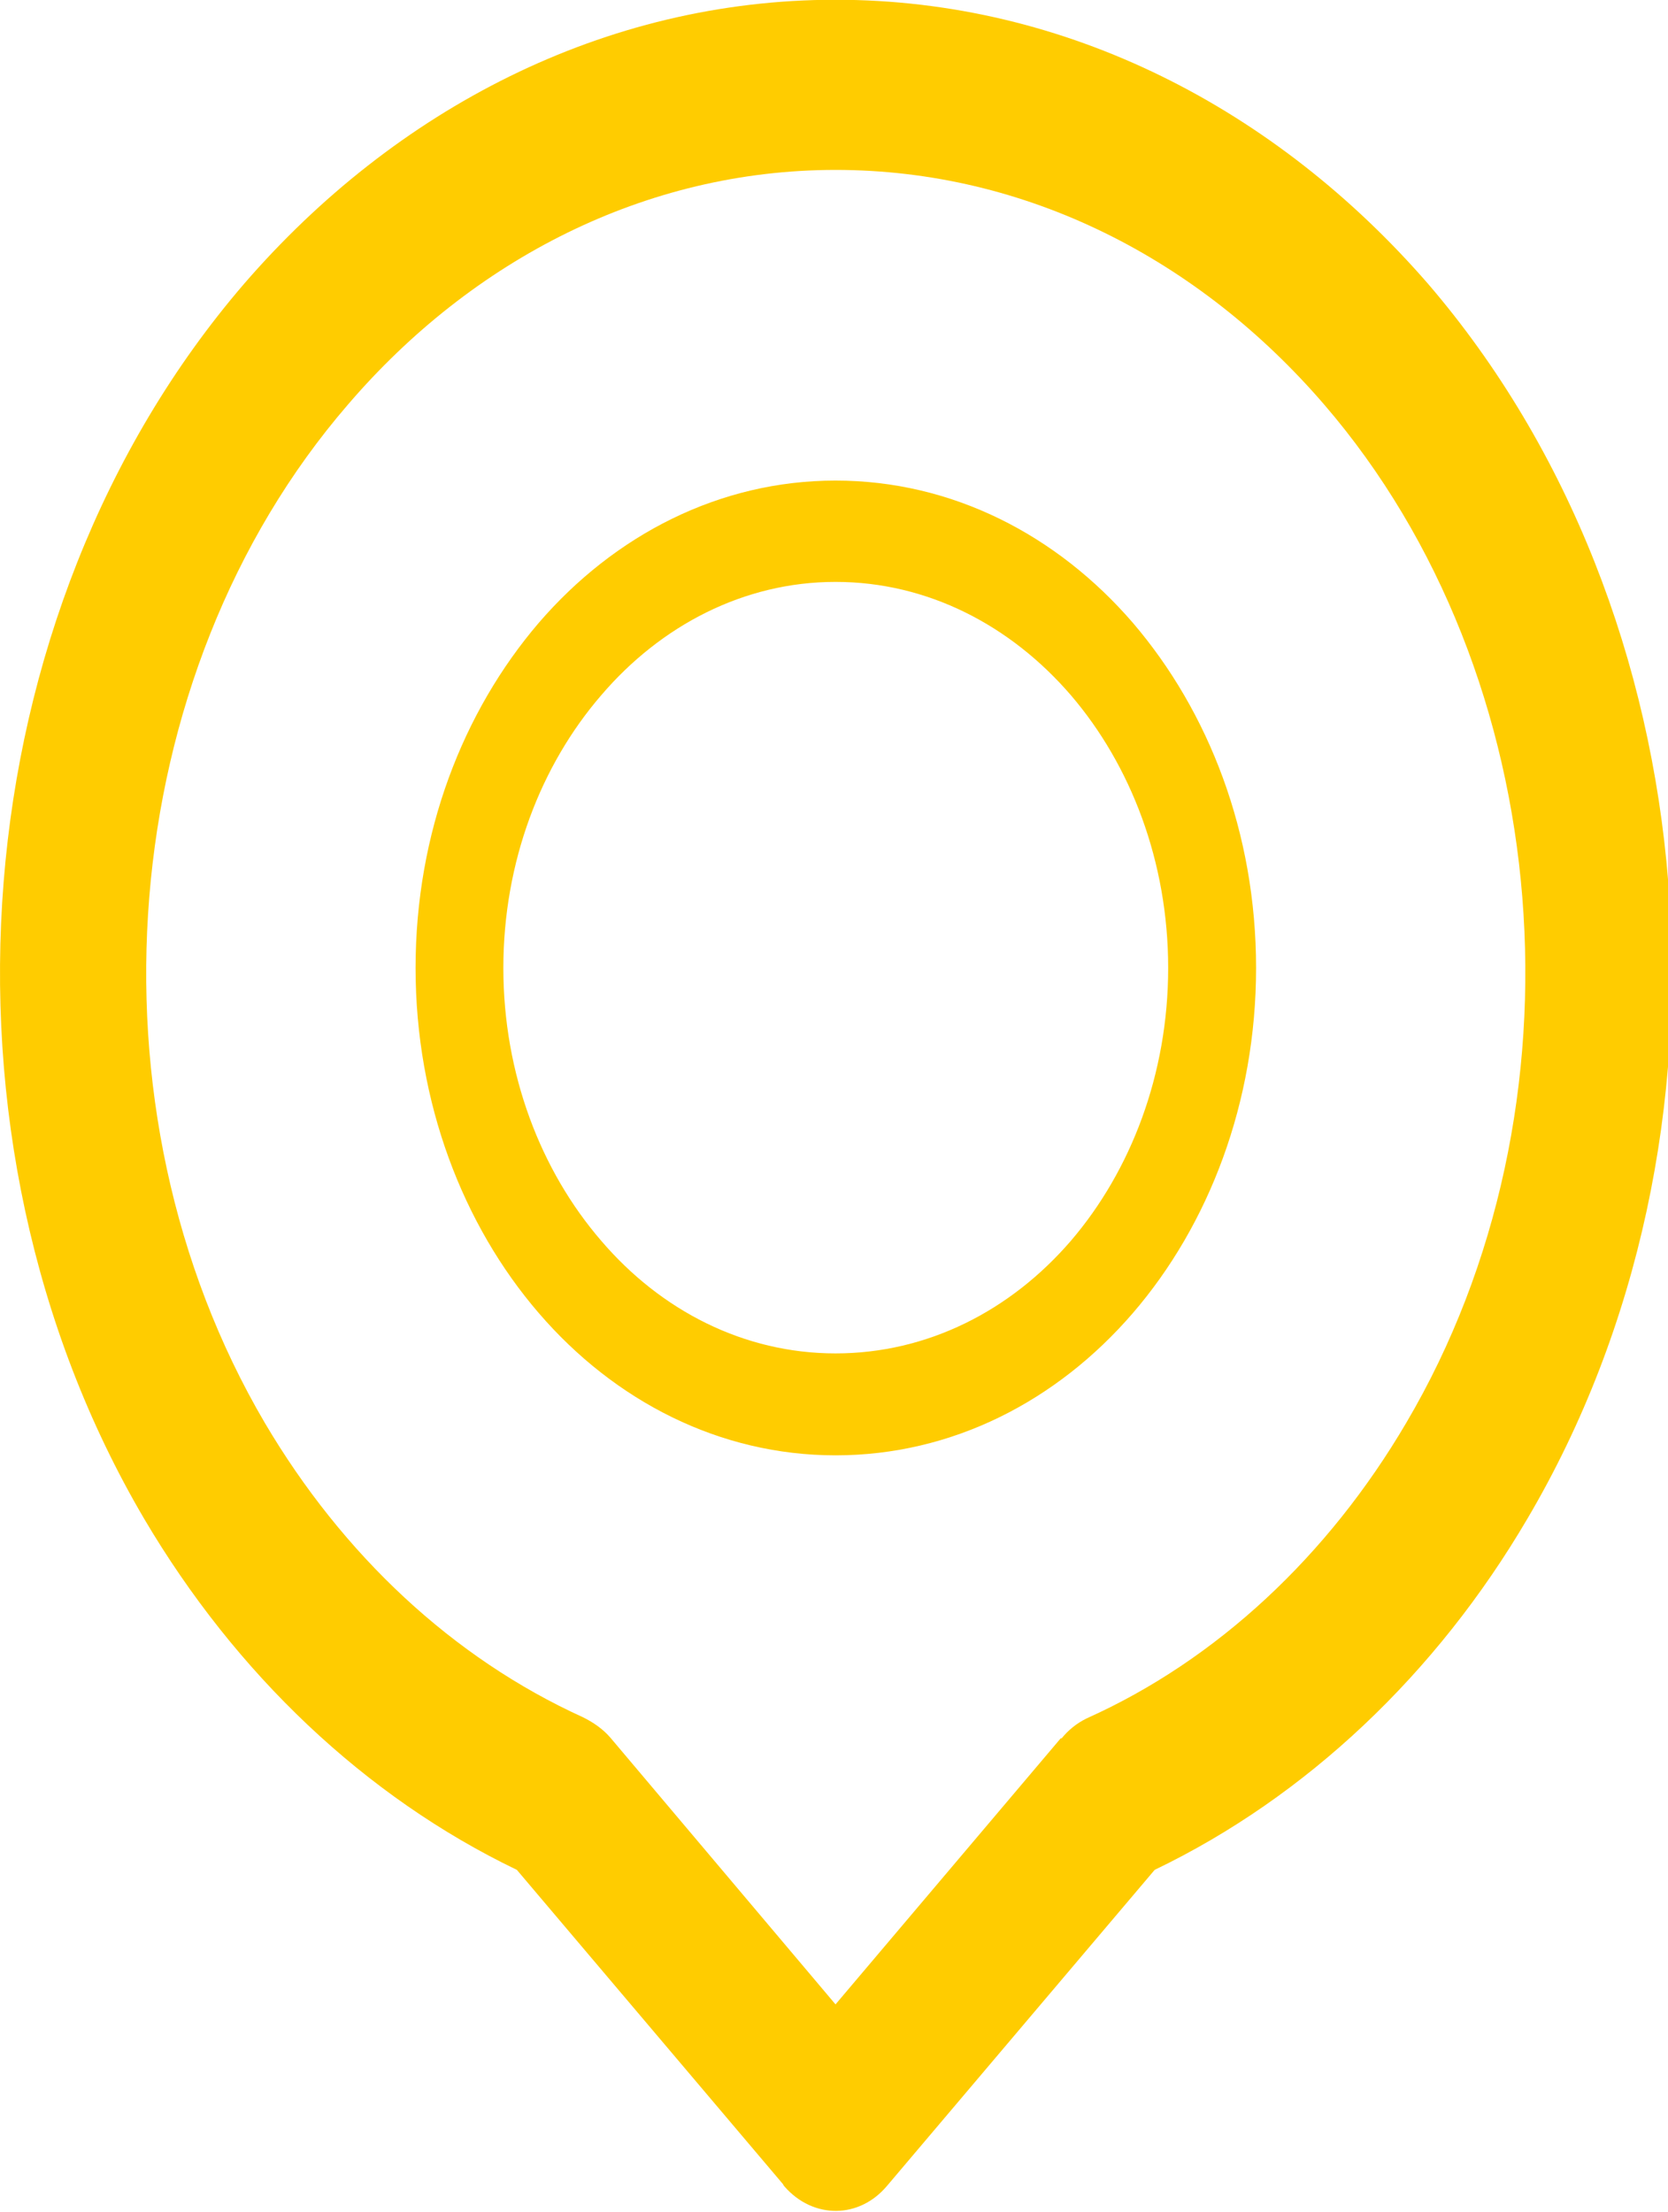 <svg xmlns="http://www.w3.org/2000/svg" xmlns:xlink="http://www.w3.org/1999/xlink" preserveAspectRatio="xMidYMid" width="13.719" height="18.187" viewBox="0 0 13.719 18.187">
  <defs>
    <style>
      .cls-1 {
        fill: #fc0;
        fill-rule: evenodd;
      }
    </style>
  </defs>
  <path d="M6.872,-0.002 C8.774,-0.002 10.497,0.896 11.746,2.334 C14.072,5.042 14.414,9.347 12.562,12.487 C11.814,13.761 10.745,14.773 9.497,15.373 L7.299,17.967 C7.069,18.245 6.688,18.245 6.453,17.977 L6.445,17.967 L6.440,17.957 L4.251,15.373 C3.003,14.773 1.938,13.761 1.186,12.487 C-0.661,9.347 -0.323,5.042 2.007,2.334 C3.251,0.896 4.974,-0.002 6.872,-0.002 L6.872,-0.002 ZM6.872,3.951 C7.830,3.951 8.693,4.397 9.318,5.121 C9.942,5.850 10.331,6.847 10.331,7.958 C10.331,9.065 9.942,10.071 9.318,10.795 C8.693,11.520 7.830,11.965 6.872,11.965 C5.919,11.965 5.055,11.520 4.431,10.795 C3.807,10.071 3.418,9.065 3.418,7.958 C3.418,6.847 3.807,5.850 4.431,5.121 C5.055,4.397 5.919,3.951 6.872,3.951 L6.872,3.951 ZM8.809,5.717 C8.313,5.141 7.629,4.784 6.872,4.784 C6.120,4.784 5.436,5.141 4.944,5.717 C4.448,6.292 4.140,7.085 4.140,7.958 C4.140,8.831 4.448,9.625 4.944,10.200 C5.436,10.776 6.120,11.127 6.872,11.127 C7.629,11.127 8.313,10.776 8.809,10.200 C9.301,9.625 9.608,8.831 9.608,7.958 C9.608,7.085 9.301,6.292 8.809,5.717 L8.809,5.717 ZM10.891,3.326 C9.865,2.135 8.446,1.397 6.872,1.397 C5.308,1.397 3.884,2.135 2.862,3.326 C0.938,5.553 0.656,9.109 2.178,11.698 C2.819,12.784 3.725,13.632 4.794,14.118 C4.875,14.158 4.957,14.212 5.021,14.287 L6.872,16.479 L8.728,14.287 L8.728,14.296 C8.788,14.222 8.856,14.168 8.937,14.128 C10.010,13.647 10.925,12.789 11.566,11.698 C13.093,9.109 12.810,5.553 10.891,3.326 L10.891,3.326 Z" class="cls-1"/>
</svg>

